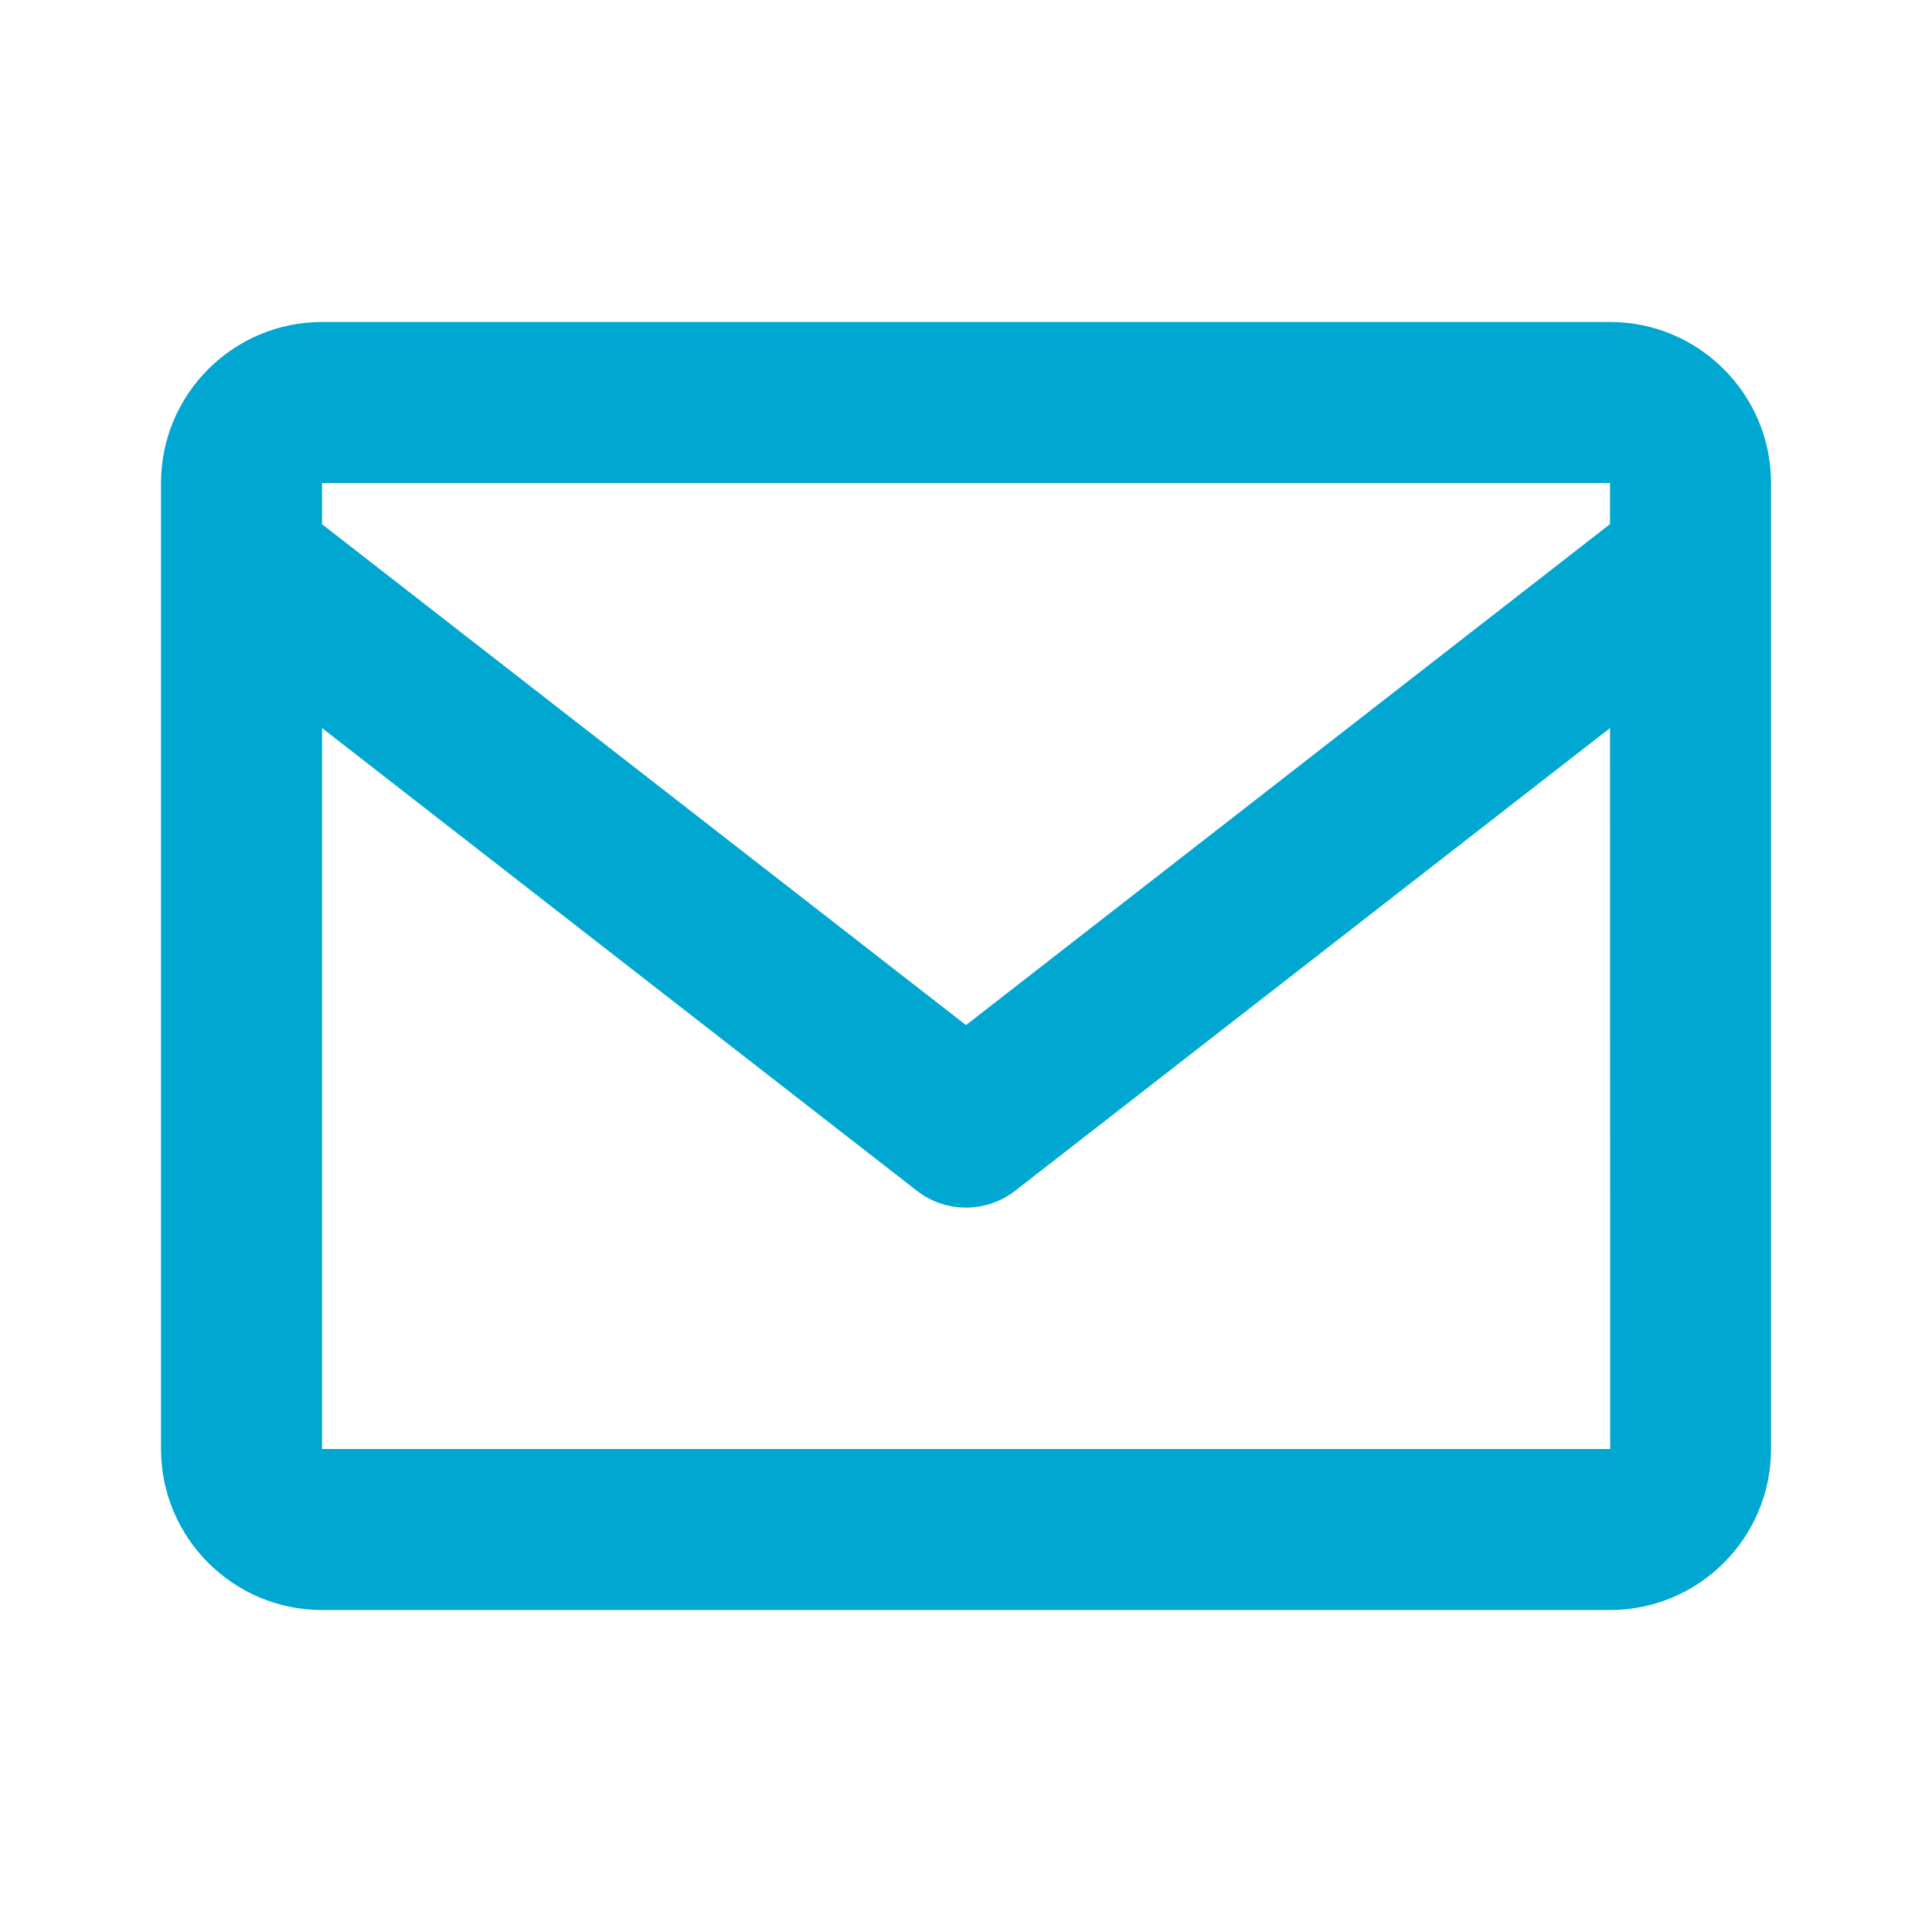 <svg xmlns="http://www.w3.org/2000/svg" width="32" height="32" viewBox="0 0 32 32" fill="none"><path d="M26.667 5.333H5.334C3.863 5.333 2.667 6.529 2.667 8V24C2.667 25.471 3.863 26.667 5.334 26.667H26.667C28.138 26.667 29.334 25.471 29.334 24V8C29.334 6.529 28.138 5.333 26.667 5.333ZM26.667 8V8.681L16 16.979L5.334 8.683V8H26.667ZM5.334 24V12.059L15.182 19.719C15.415 19.902 15.703 20.002 16 20.002C16.297 20.002 16.585 19.902 16.819 19.719L26.667 12.059L26.67 24H5.334Z" fill="#00A7D1"></path></svg>
